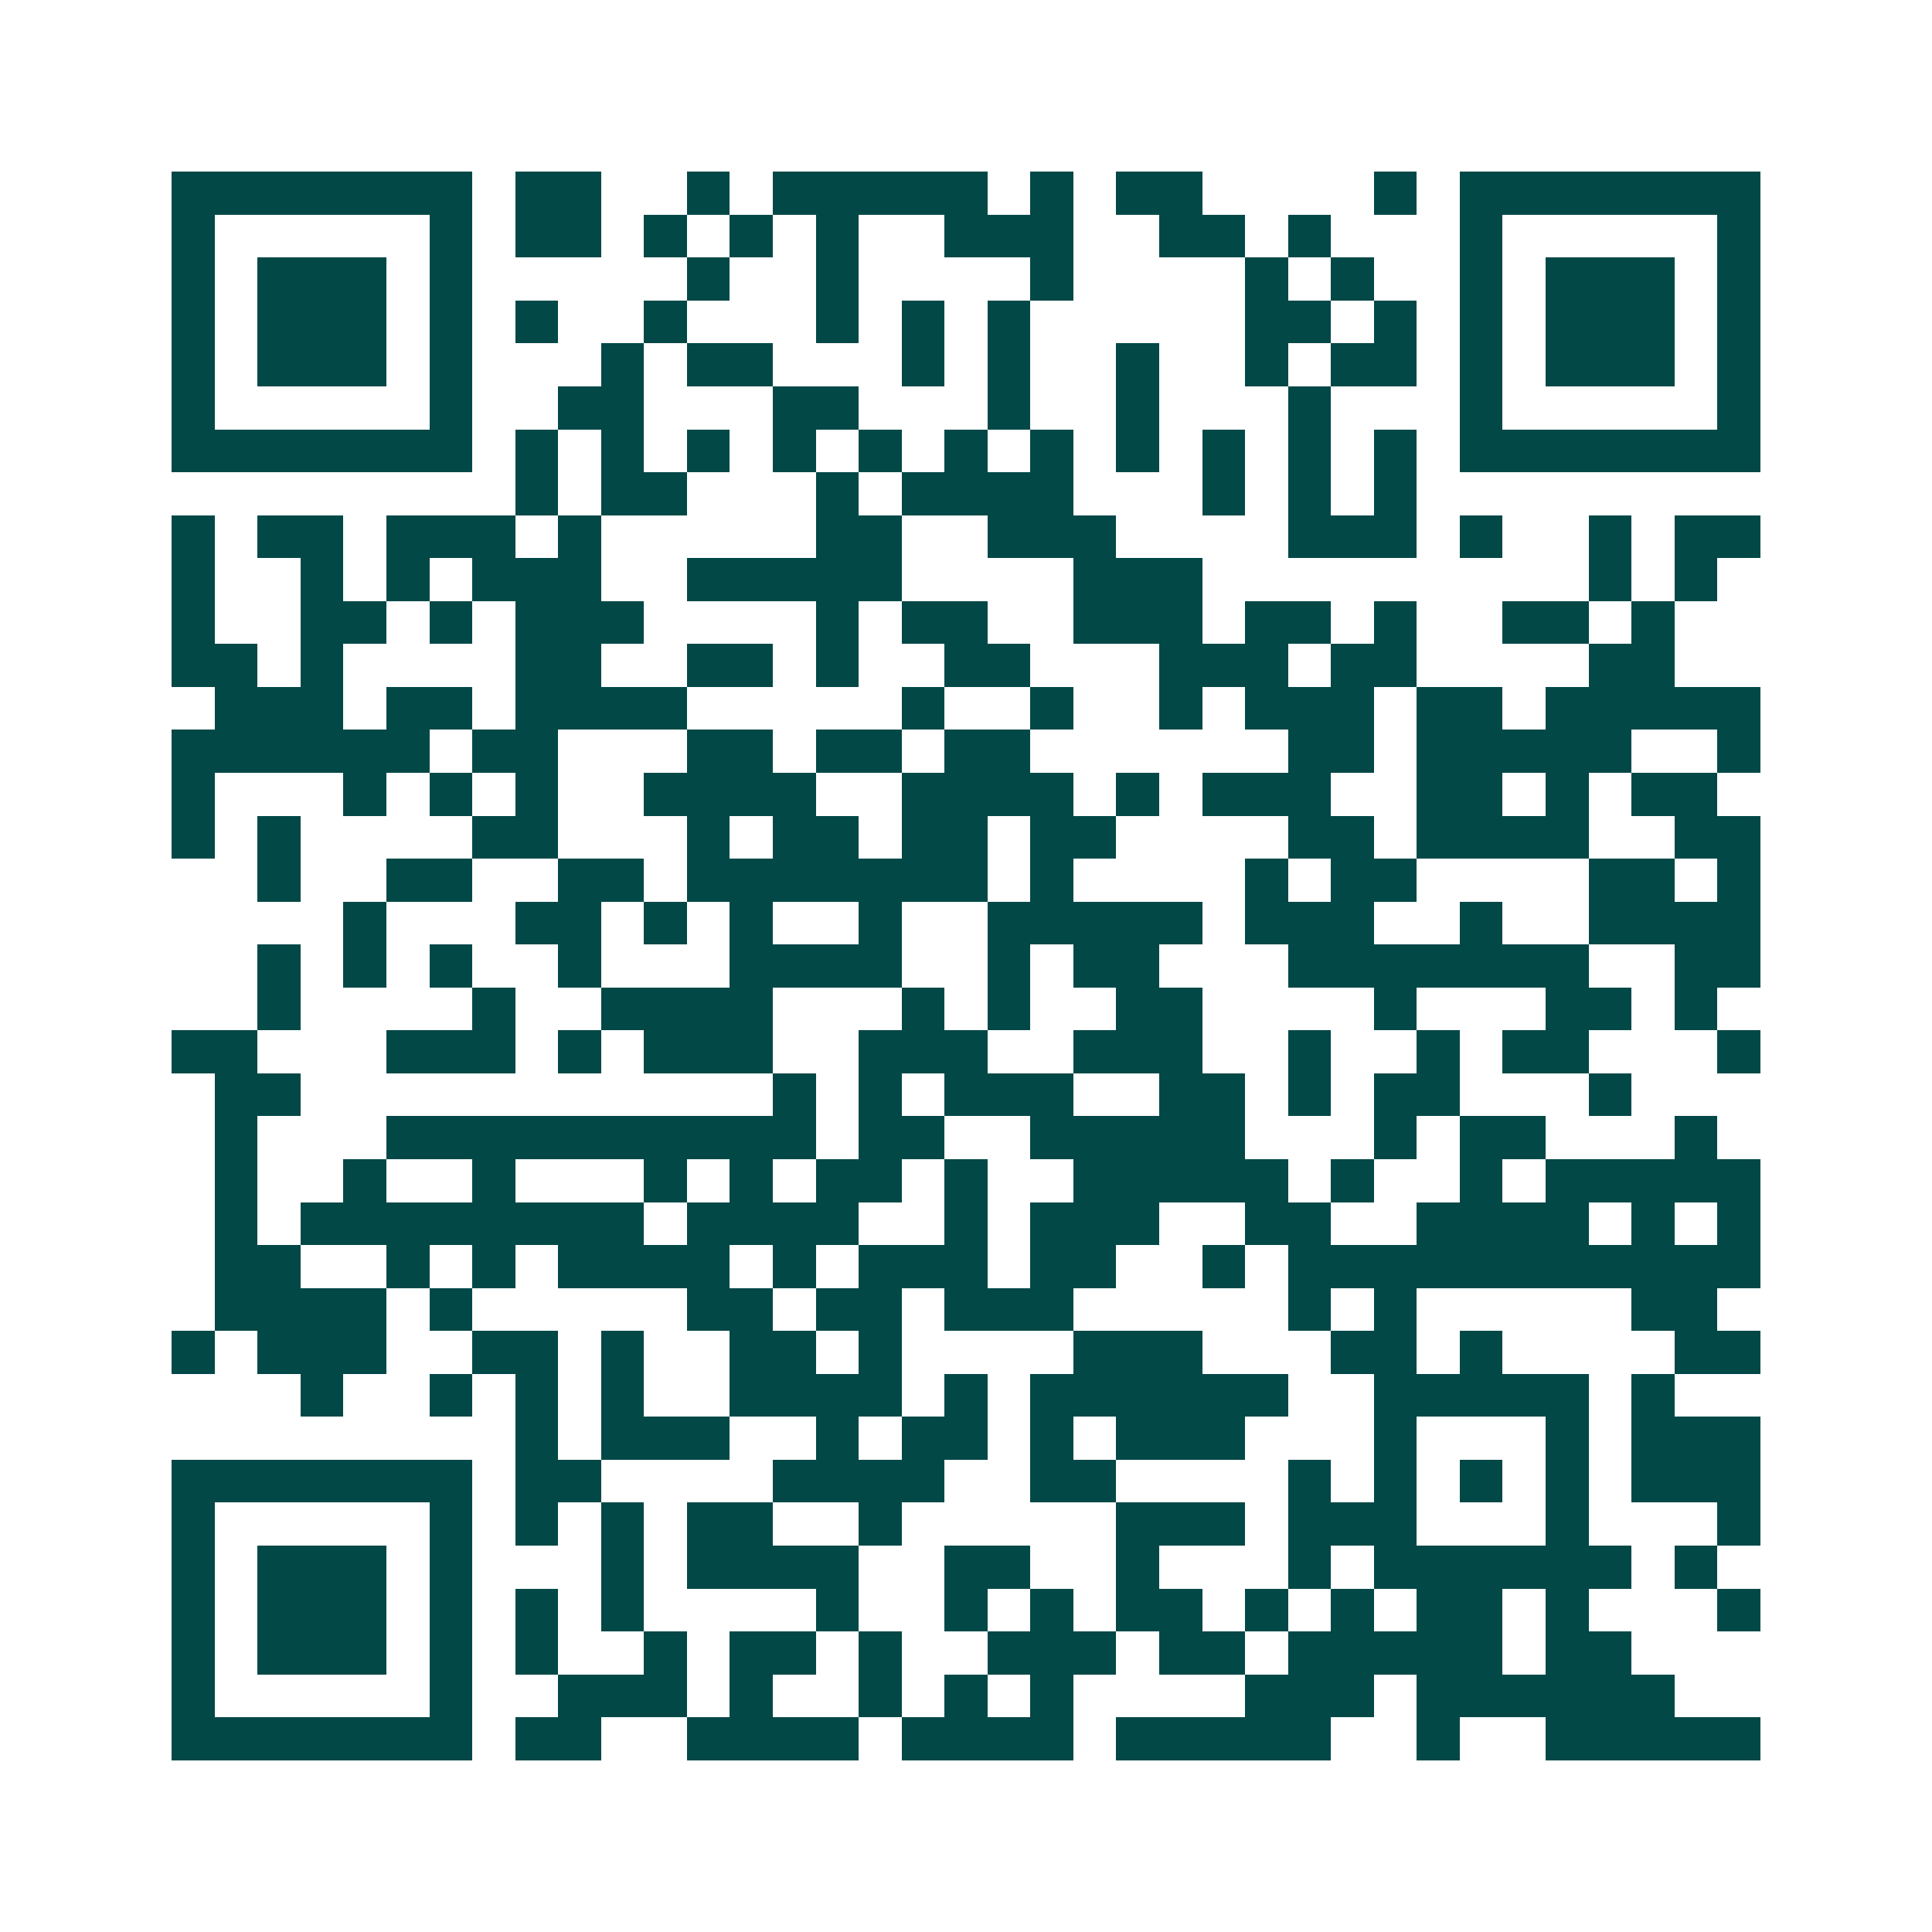 <svg xmlns="http://www.w3.org/2000/svg" width="200" height="200" viewBox="0 0 45 45" shape-rendering="crispEdges"><path fill="#ffffff" d="M0 0h45v45H0z"/><path stroke="#014847" d="M4 4.5h7m1 0h2m2 0h1m1 0h5m1 0h1m1 0h2m4 0h1m1 0h7M4 5.5h1m5 0h1m1 0h2m1 0h1m1 0h1m1 0h1m2 0h3m2 0h2m1 0h1m3 0h1m5 0h1M4 6.5h1m1 0h3m1 0h1m5 0h1m2 0h1m4 0h1m4 0h1m1 0h1m2 0h1m1 0h3m1 0h1M4 7.5h1m1 0h3m1 0h1m1 0h1m2 0h1m3 0h1m1 0h1m1 0h1m5 0h2m1 0h1m1 0h1m1 0h3m1 0h1M4 8.5h1m1 0h3m1 0h1m3 0h1m1 0h2m3 0h1m1 0h1m2 0h1m2 0h1m1 0h2m1 0h1m1 0h3m1 0h1M4 9.5h1m5 0h1m2 0h2m3 0h2m3 0h1m2 0h1m3 0h1m3 0h1m5 0h1M4 10.5h7m1 0h1m1 0h1m1 0h1m1 0h1m1 0h1m1 0h1m1 0h1m1 0h1m1 0h1m1 0h1m1 0h1m1 0h7M12 11.5h1m1 0h2m3 0h1m1 0h4m3 0h1m1 0h1m1 0h1M4 12.5h1m1 0h2m1 0h3m1 0h1m5 0h2m2 0h3m4 0h3m1 0h1m2 0h1m1 0h2M4 13.5h1m2 0h1m1 0h1m1 0h3m2 0h5m4 0h3m9 0h1m1 0h1M4 14.5h1m2 0h2m1 0h1m1 0h3m4 0h1m1 0h2m2 0h3m1 0h2m1 0h1m2 0h2m1 0h1M4 15.5h2m1 0h1m4 0h2m2 0h2m1 0h1m2 0h2m3 0h3m1 0h2m4 0h2M5 16.5h3m1 0h2m1 0h4m5 0h1m2 0h1m2 0h1m1 0h3m1 0h2m1 0h5M4 17.5h6m1 0h2m3 0h2m1 0h2m1 0h2m6 0h2m1 0h5m2 0h1M4 18.5h1m3 0h1m1 0h1m1 0h1m2 0h4m2 0h4m1 0h1m1 0h3m2 0h2m1 0h1m1 0h2M4 19.5h1m1 0h1m4 0h2m3 0h1m1 0h2m1 0h2m1 0h2m4 0h2m1 0h4m2 0h2M6 20.5h1m2 0h2m2 0h2m1 0h7m1 0h1m4 0h1m1 0h2m4 0h2m1 0h1M8 21.5h1m3 0h2m1 0h1m1 0h1m2 0h1m2 0h5m1 0h3m2 0h1m2 0h4M6 22.5h1m1 0h1m1 0h1m2 0h1m3 0h4m2 0h1m1 0h2m3 0h7m2 0h2M6 23.5h1m4 0h1m2 0h4m3 0h1m1 0h1m2 0h2m4 0h1m3 0h2m1 0h1M4 24.5h2m3 0h3m1 0h1m1 0h3m2 0h3m2 0h3m2 0h1m2 0h1m1 0h2m3 0h1M5 25.5h2m11 0h1m1 0h1m1 0h3m2 0h2m1 0h1m1 0h2m3 0h1M5 26.5h1m3 0h10m1 0h2m2 0h5m3 0h1m1 0h2m3 0h1M5 27.5h1m2 0h1m2 0h1m3 0h1m1 0h1m1 0h2m1 0h1m2 0h5m1 0h1m2 0h1m1 0h5M5 28.5h1m1 0h8m1 0h4m2 0h1m1 0h3m2 0h2m2 0h4m1 0h1m1 0h1M5 29.5h2m2 0h1m1 0h1m1 0h4m1 0h1m1 0h3m1 0h2m2 0h1m1 0h11M5 30.5h4m1 0h1m5 0h2m1 0h2m1 0h3m5 0h1m1 0h1m5 0h2M4 31.5h1m1 0h3m2 0h2m1 0h1m2 0h2m1 0h1m4 0h3m3 0h2m1 0h1m4 0h2M7 32.5h1m2 0h1m1 0h1m1 0h1m2 0h4m1 0h1m1 0h6m2 0h5m1 0h1M12 33.5h1m1 0h3m2 0h1m1 0h2m1 0h1m1 0h3m3 0h1m3 0h1m1 0h3M4 34.5h7m1 0h2m4 0h4m2 0h2m4 0h1m1 0h1m1 0h1m1 0h1m1 0h3M4 35.5h1m5 0h1m1 0h1m1 0h1m1 0h2m2 0h1m5 0h3m1 0h3m3 0h1m3 0h1M4 36.5h1m1 0h3m1 0h1m3 0h1m1 0h4m2 0h2m2 0h1m3 0h1m1 0h6m1 0h1M4 37.5h1m1 0h3m1 0h1m1 0h1m1 0h1m4 0h1m2 0h1m1 0h1m1 0h2m1 0h1m1 0h1m1 0h2m1 0h1m3 0h1M4 38.5h1m1 0h3m1 0h1m1 0h1m2 0h1m1 0h2m1 0h1m2 0h3m1 0h2m1 0h5m1 0h2M4 39.5h1m5 0h1m2 0h3m1 0h1m2 0h1m1 0h1m1 0h1m4 0h3m1 0h6M4 40.5h7m1 0h2m2 0h4m1 0h4m1 0h5m2 0h1m2 0h5"/></svg>
